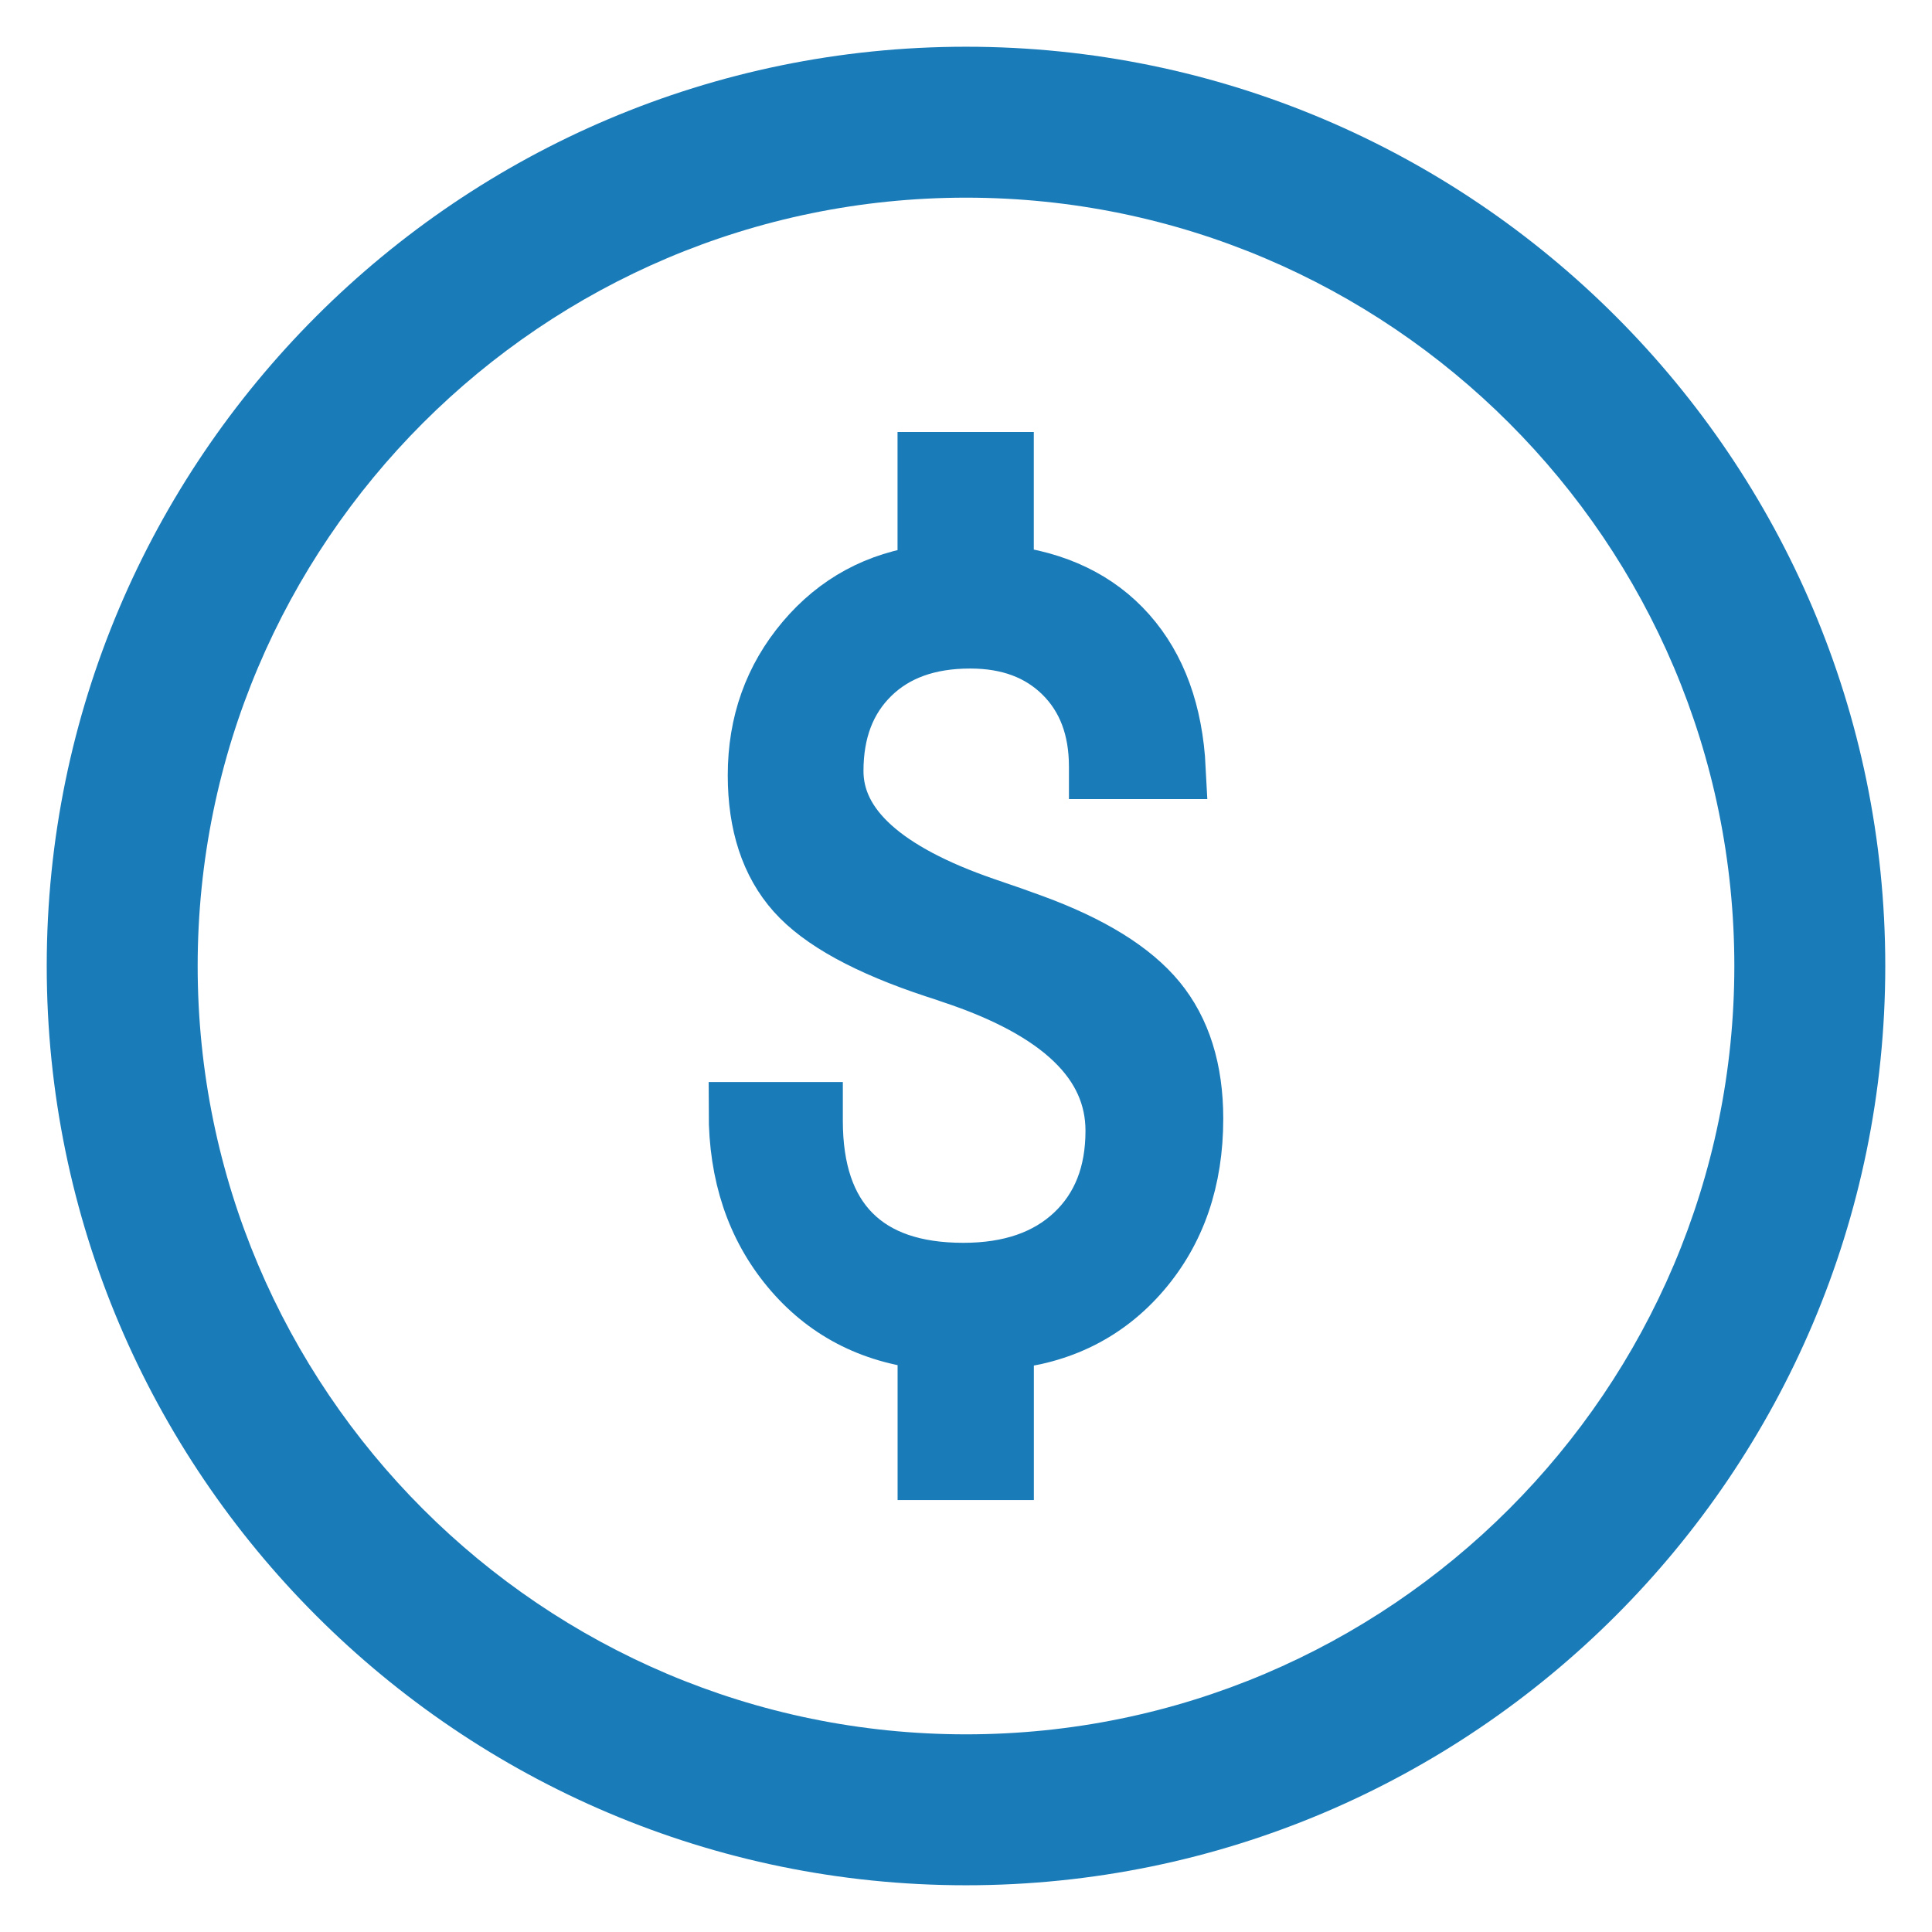 <?xml version="1.0" encoding="utf-8"?>
<svg version="1.1" id="Calque_1" xmlns="http://www.w3.org/2000/svg" xmlns:xlink="http://www.w3.org/1999/xlink" x="0px" y="0px"
	 width="32px" height="32px" viewBox="0 0 32 32" enable-background="new 0 0 32 32" xml:space="preserve">
<path fill="#1A7BB9" d="M16,31.226c-8.396,0-15.226-6.83-15.226-15.226S7.604,0.774,16,0.774S31.226,7.604,31.226,16
	S24.396,31.226,16,31.226L16,31.226z M16,3.274C8.983,3.274,3.274,8.983,3.274,16c0,7.017,5.708,12.726,12.726,12.726
	c7.017,0,12.726-5.709,12.726-12.726C28.726,8.983,23.017,3.274,16,3.274L16,3.274z"/>
<g>
	<path fill="#1A7BB9" stroke="#1A7BB9" d="M12.238,18.422h1.222v0.141c0,0.826,0.212,1.453,0.637,1.881s1.045,0.641,1.859,0.641
		c0.779,0,1.395-0.213,1.846-0.637c0.451-0.426,0.677-0.998,0.677-1.719c0-1.143-0.905-2.012-2.716-2.61
		c-0.117-0.041-0.205-0.07-0.264-0.088c-1.119-0.369-1.89-0.791-2.312-1.266s-0.633-1.116-0.633-1.925
		c0-0.855,0.264-1.595,0.791-2.219s1.201-0.989,2.021-1.094V7.655h1.257v1.872c0.867,0.1,1.547,0.428,2.039,0.984
		s0.762,1.298,0.809,2.224h-1.266V12.7c0-0.645-0.195-1.16-0.584-1.547c-0.391-0.387-0.907-0.58-1.552-0.58
		c-0.697,0-1.25,0.199-1.657,0.598s-0.61,0.932-0.61,1.6c0,0.932,0.832,1.685,2.496,2.259c0.346,0.117,0.612,0.211,0.8,0.281
		c0.961,0.352,1.645,0.775,2.053,1.27c0.406,0.494,0.61,1.145,0.61,1.947c0,1.008-0.289,1.848-0.866,2.521s-1.334,1.053-2.271,1.135
		v2.162h-1.257v-2.162c-0.938-0.1-1.693-0.496-2.268-1.188S12.238,19.447,12.238,18.422z"/>
</g>
</svg>
